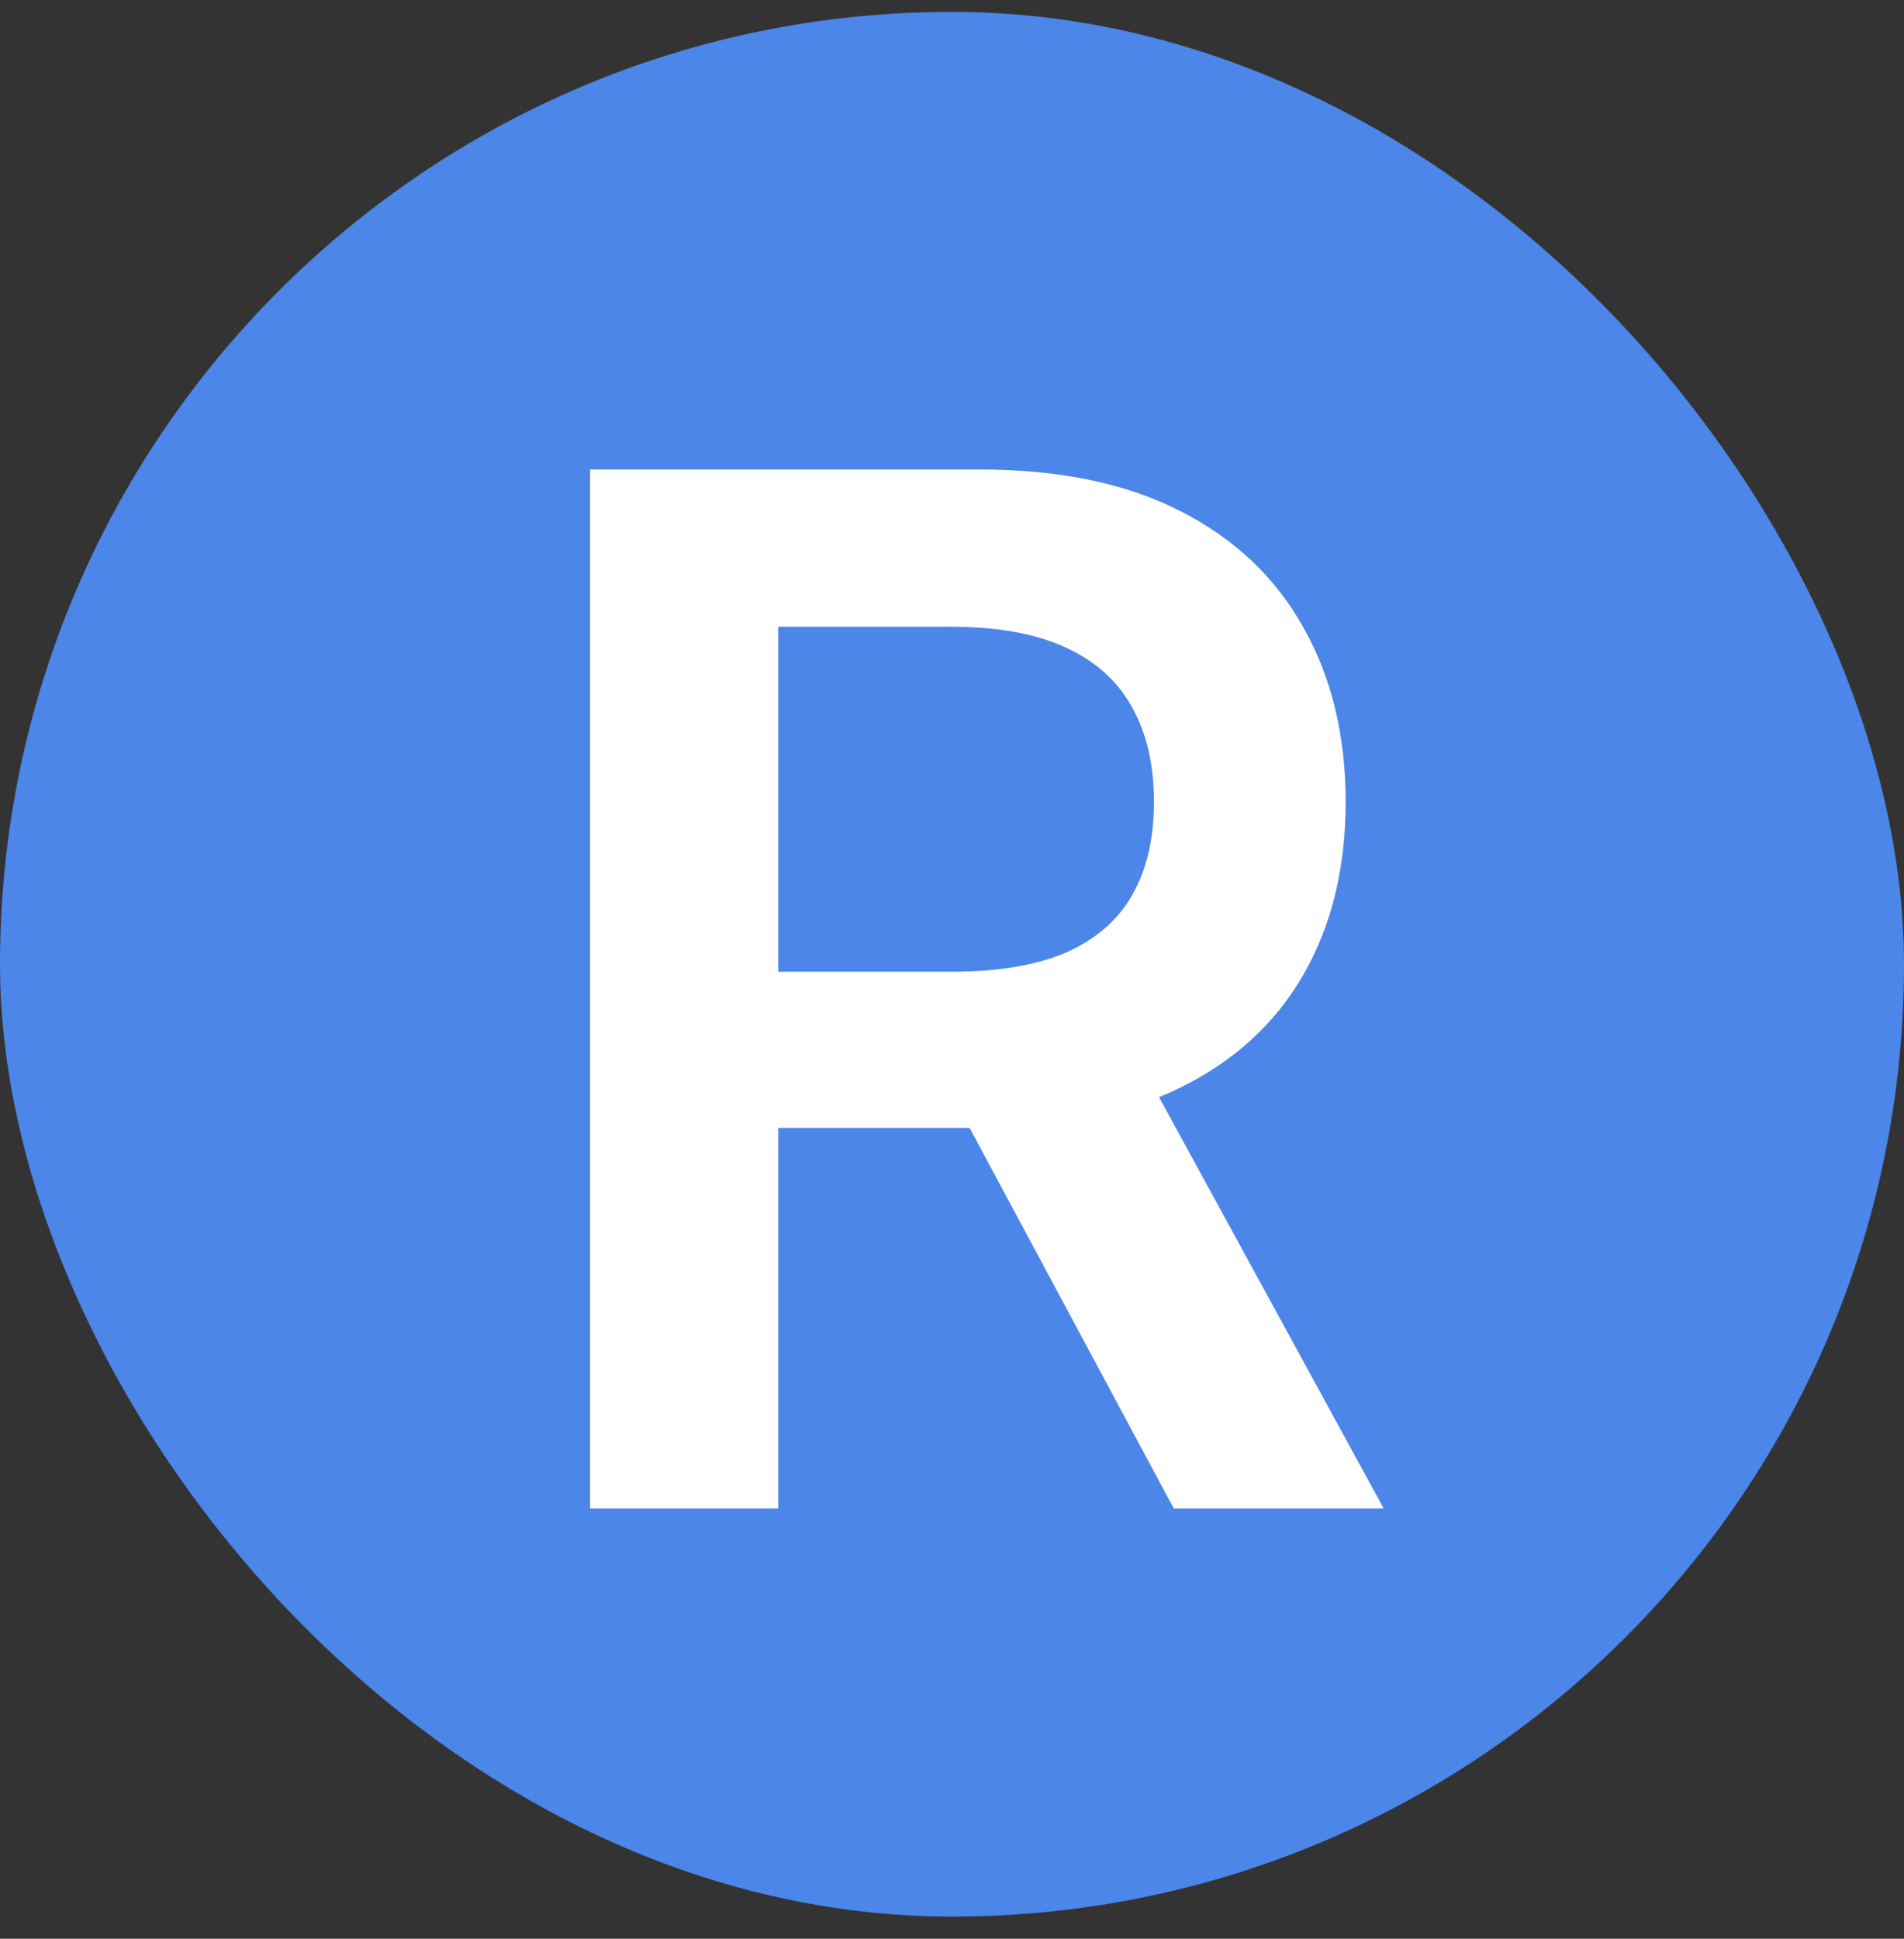 <svg width="56" height="57" viewBox="0 0 56 57" fill="none" xmlns="http://www.w3.org/2000/svg">
<rect x="0" y="0" width="56" height="57" fill="#333333" stroke="none"/>
<g clip-path="url(#clip0_1_957)">
<rect y="0.349" width="56" height="56" rx="28" fill="#4B86E8"/>
<path d="M17.355 44.349V13.803H28.809C31.156 13.803 33.124 14.211 34.715 15.026C36.316 15.841 37.524 16.985 38.34 18.457C39.165 19.918 39.578 21.623 39.578 23.572C39.578 25.531 39.16 27.231 38.325 28.673C37.499 30.105 36.281 31.214 34.671 31.999C33.06 32.775 31.081 33.163 28.735 33.163H20.576V28.569H27.989C29.361 28.569 30.485 28.38 31.36 28.002C32.235 27.614 32.881 27.052 33.298 26.317C33.726 25.571 33.94 24.656 33.94 23.572C33.94 22.488 33.726 21.564 33.298 20.798C32.871 20.023 32.22 19.436 31.345 19.038C30.47 18.631 29.341 18.427 27.959 18.427H22.888V44.349H17.355ZM33.134 30.508L40.696 44.349H34.522L27.094 30.508H33.134Z" fill="white"/>
</g>
<defs>
<clipPath id="clip0_1_957">
<rect y="0.349" width="56" height="56" rx="28" fill="white"/>
</clipPath>
</defs>
</svg>
